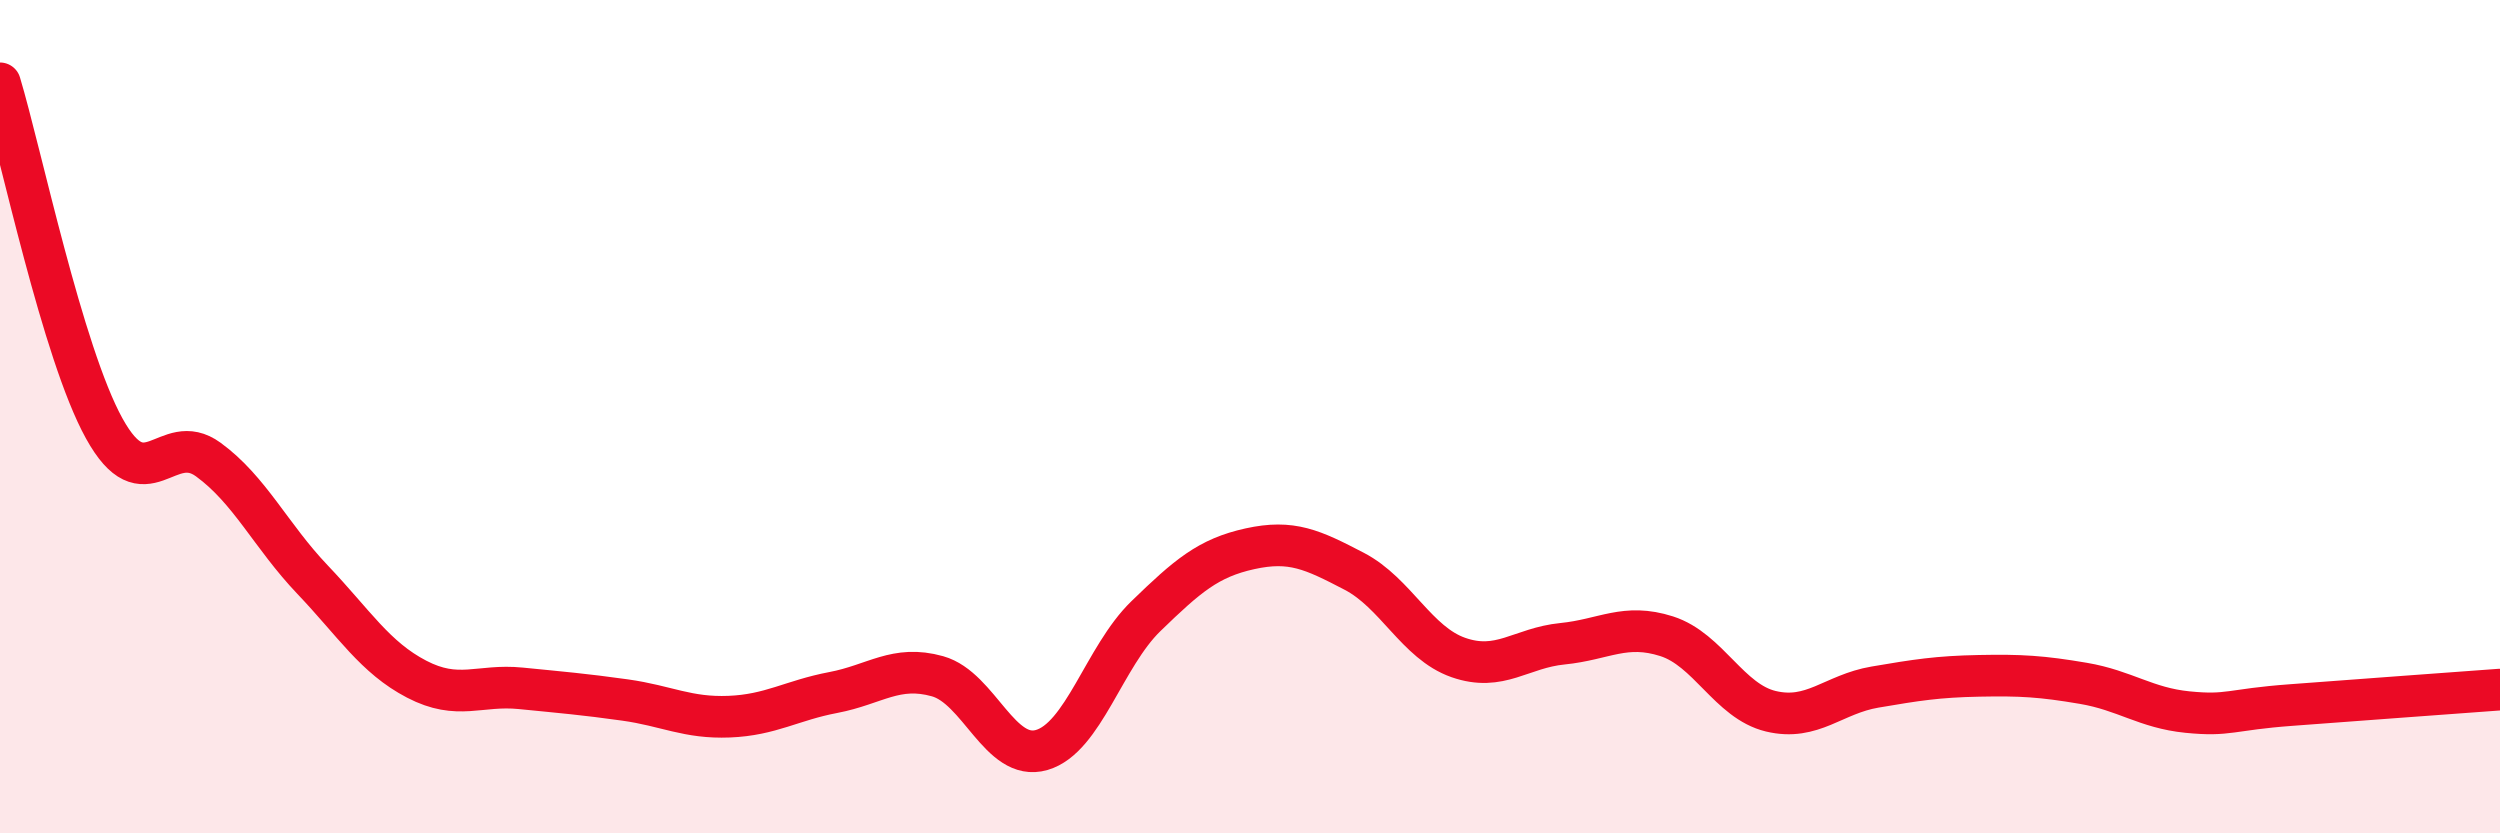 
    <svg width="60" height="20" viewBox="0 0 60 20" xmlns="http://www.w3.org/2000/svg">
      <path
        d="M 0,2 C 0.5,3.66 1.5,8.47 2.5,10.28 C 3.5,12.09 4,10.3 5,11.03 C 6,11.76 6.5,12.86 7.5,13.91 C 8.5,14.96 9,15.78 10,16.3 C 11,16.82 11.5,16.42 12.5,16.52 C 13.5,16.62 14,16.66 15,16.8 C 16,16.94 16.5,17.24 17.5,17.2 C 18.5,17.16 19,16.81 20,16.62 C 21,16.43 21.5,15.95 22.5,16.23 C 23.5,16.51 24,18.29 25,18 C 26,17.71 26.5,15.76 27.5,14.79 C 28.5,13.82 29,13.39 30,13.17 C 31,12.95 31.5,13.19 32.5,13.71 C 33.5,14.23 34,15.43 35,15.78 C 36,16.13 36.5,15.55 37.5,15.45 C 38.5,15.35 39,14.95 40,15.27 C 41,15.59 41.5,16.83 42.5,17.07 C 43.5,17.31 44,16.66 45,16.49 C 46,16.32 46.5,16.24 47.5,16.22 C 48.5,16.2 49,16.23 50,16.4 C 51,16.57 51.5,16.99 52.5,17.09 C 53.5,17.19 53.5,17.03 55,16.92 C 56.5,16.81 59,16.62 60,16.55L60 20L0 20Z"
        fill="#EB0A25"
        opacity="0.1"
        stroke-linecap="round"
        stroke-linejoin="round"
      />
      <path
        d="M 0,2 C 0.5,3.66 1.5,8.47 2.5,10.28 C 3.5,12.09 4,10.3 5,11.03 C 6,11.76 6.5,12.86 7.5,13.91 C 8.5,14.96 9,15.78 10,16.3 C 11,16.82 11.5,16.42 12.5,16.52 C 13.5,16.62 14,16.66 15,16.8 C 16,16.94 16.5,17.24 17.5,17.2 C 18.5,17.16 19,16.81 20,16.62 C 21,16.43 21.5,15.95 22.5,16.23 C 23.5,16.51 24,18.29 25,18 C 26,17.71 26.5,15.76 27.5,14.79 C 28.5,13.82 29,13.39 30,13.17 C 31,12.95 31.5,13.19 32.5,13.71 C 33.5,14.23 34,15.43 35,15.78 C 36,16.13 36.5,15.55 37.5,15.45 C 38.5,15.35 39,14.95 40,15.27 C 41,15.59 41.5,16.83 42.5,17.07 C 43.5,17.31 44,16.66 45,16.49 C 46,16.32 46.5,16.24 47.5,16.22 C 48.5,16.2 49,16.23 50,16.4 C 51,16.57 51.5,16.99 52.5,17.09 C 53.5,17.19 53.5,17.03 55,16.92 C 56.5,16.81 59,16.62 60,16.55"
        stroke="#EB0A25"
        stroke-width="1"
        fill="none"
        stroke-linecap="round"
        stroke-linejoin="round"
      />
    </svg>
  